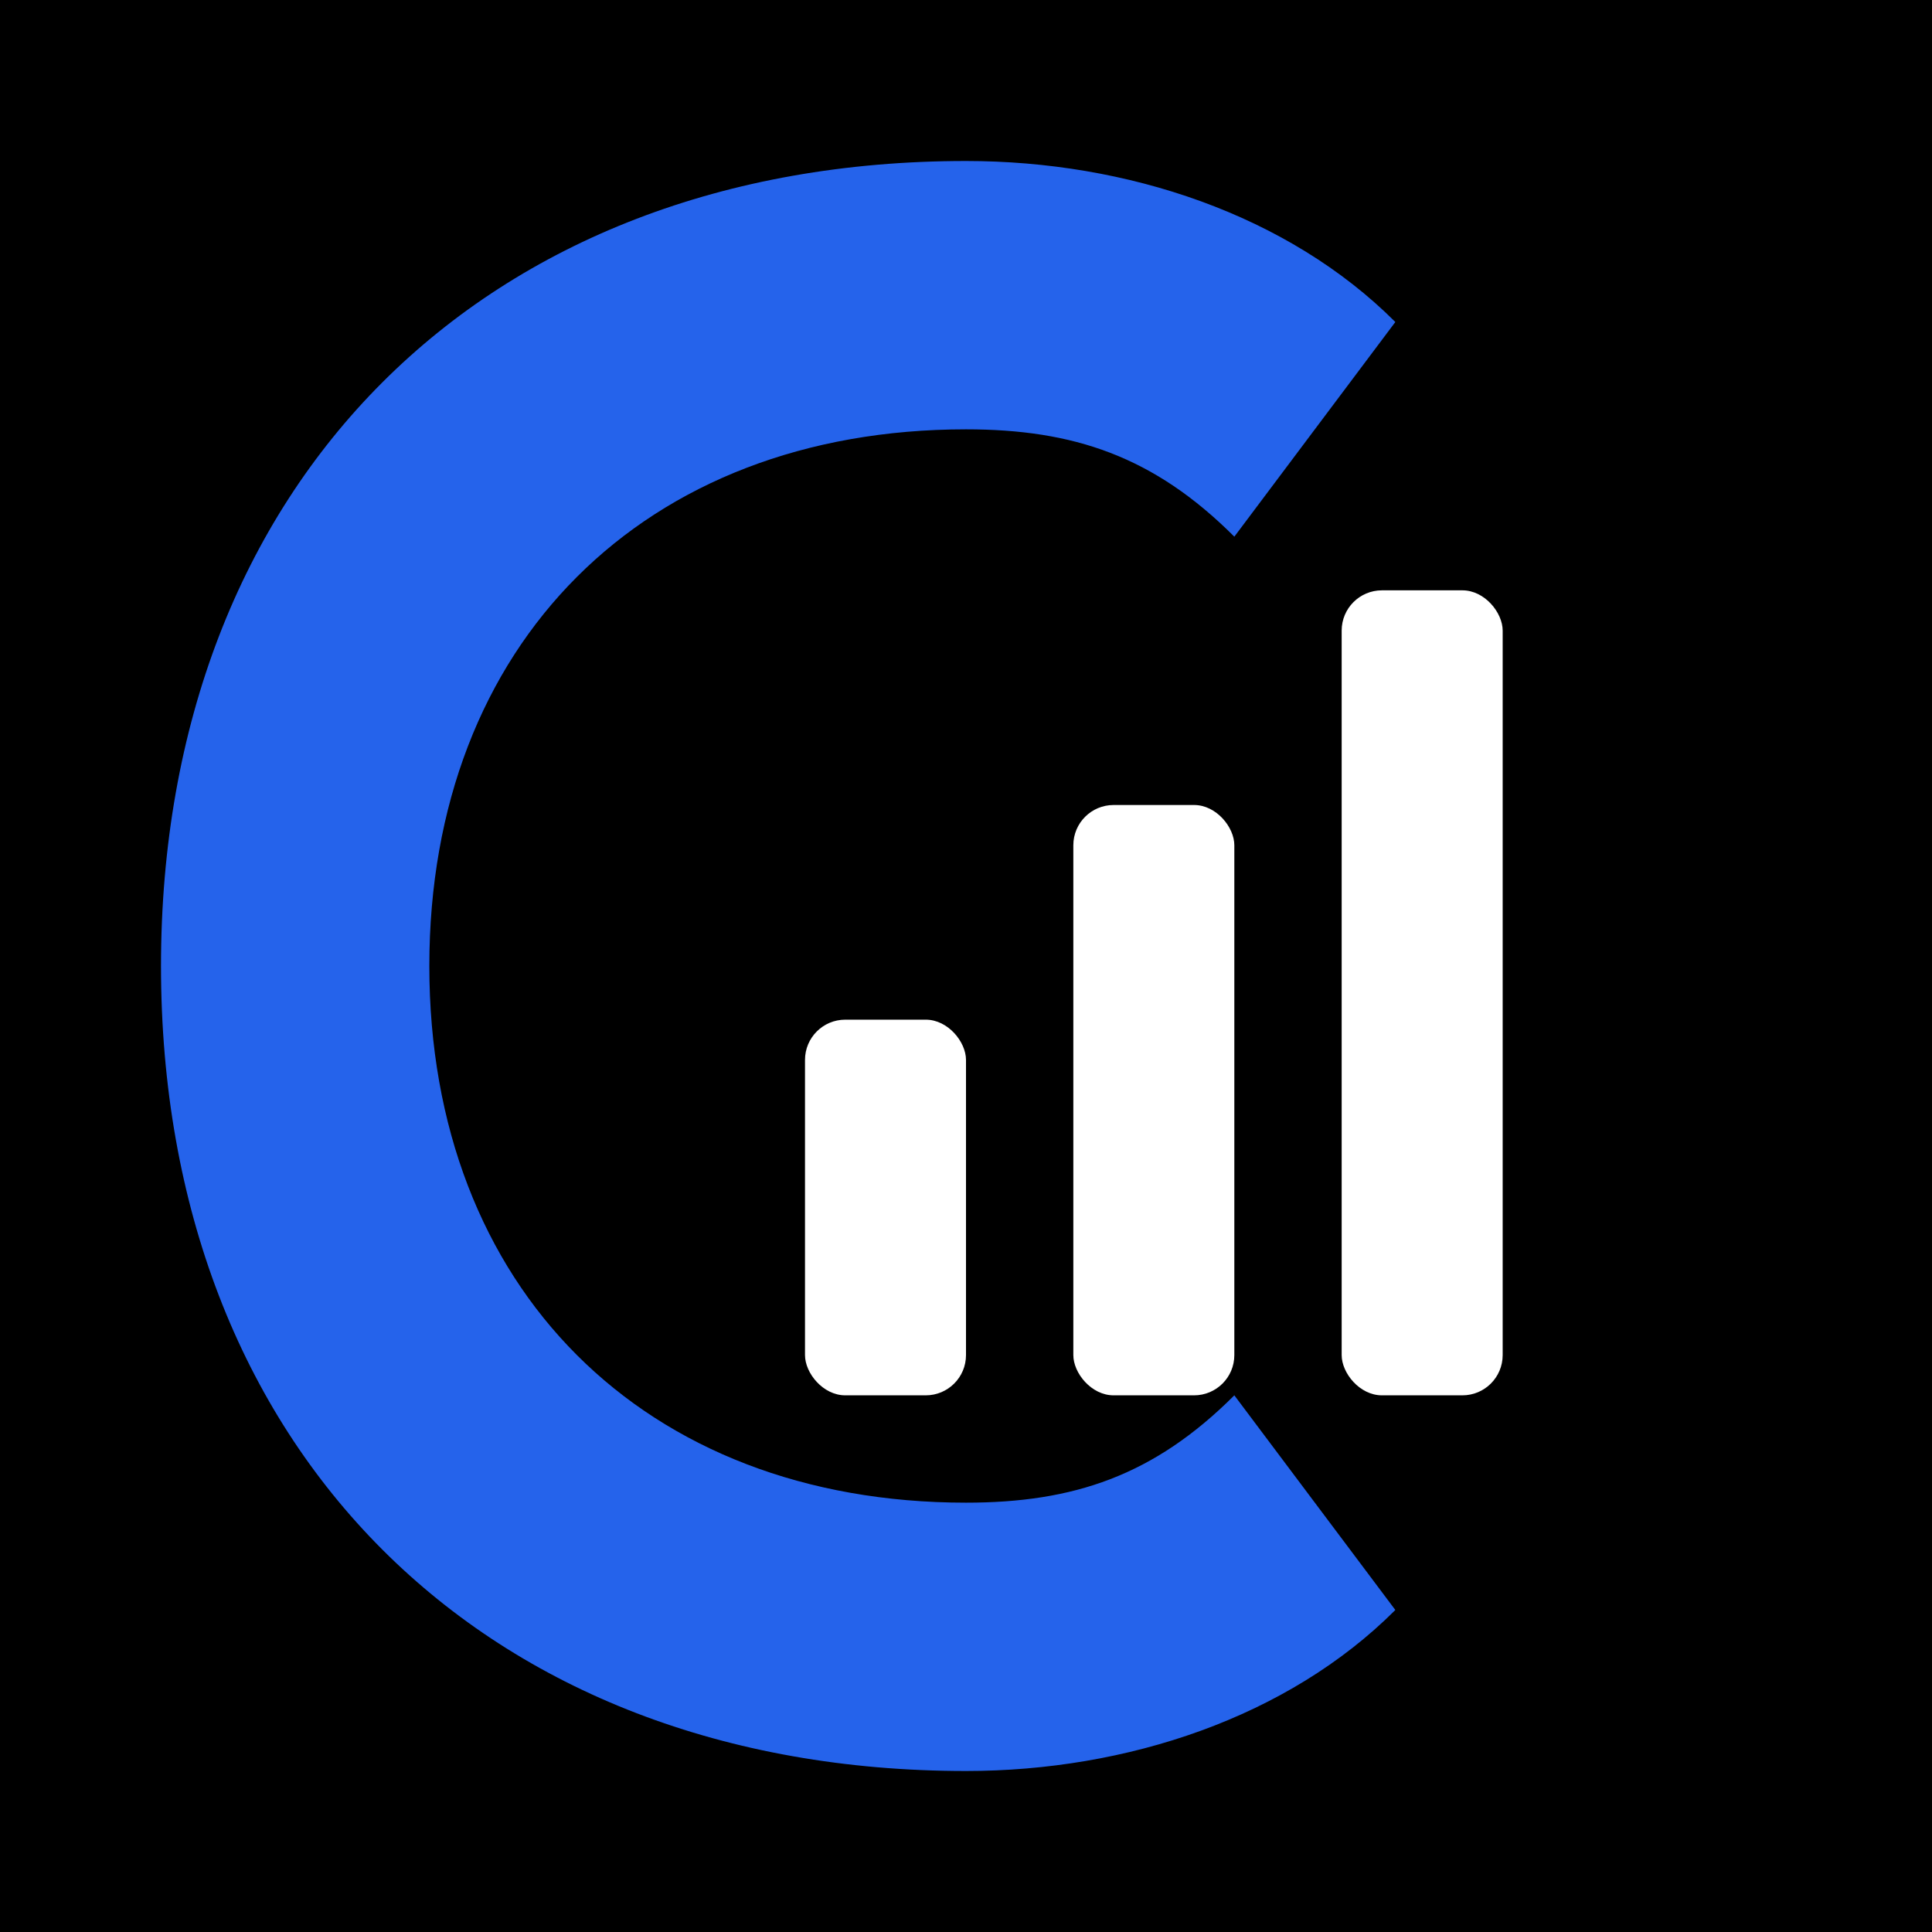 <svg xmlns="http://www.w3.org/2000/svg" viewBox="0 0 72 72">
  <defs>
    <filter id="barGlow" x="-50%" y="-50%" width="200%" height="200%">
      <feGaussianBlur stdDeviation="1.5" result="blur"/>
      <feMerge>
        <feMergeNode in="blur"/>
        <feMergeNode in="SourceGraphic"/>
      </feMerge>
    </filter>
  </defs>

  <rect width="72" height="72" fill="#000000"/>

  <path d="M36 6
           C18 6, 6 18, 6 36
           C6 54, 18 66, 36 66
           C42 66, 48 64, 52 60
           L46 52
           C43 55, 40 56, 36 56
           C24 56, 16 48, 16 36
           C16 24, 24 16, 36 16
           C40 16, 43 17, 46 20
           L52 12
           C48 8, 42 6, 36 6 Z"
        fill="#2563EB"/>

  <g filter="url(#barGlow)">
    <rect x="30" y="38" width="6" height="14" rx="1.5" fill="#FFFFFF"/>
    <rect x="40" y="30" width="6" height="22" rx="1.5" fill="#FFFFFF"/>
    <rect x="50" y="22" width="6" height="30" rx="1.5" fill="#FFFFFF"/>
  </g>
</svg>
